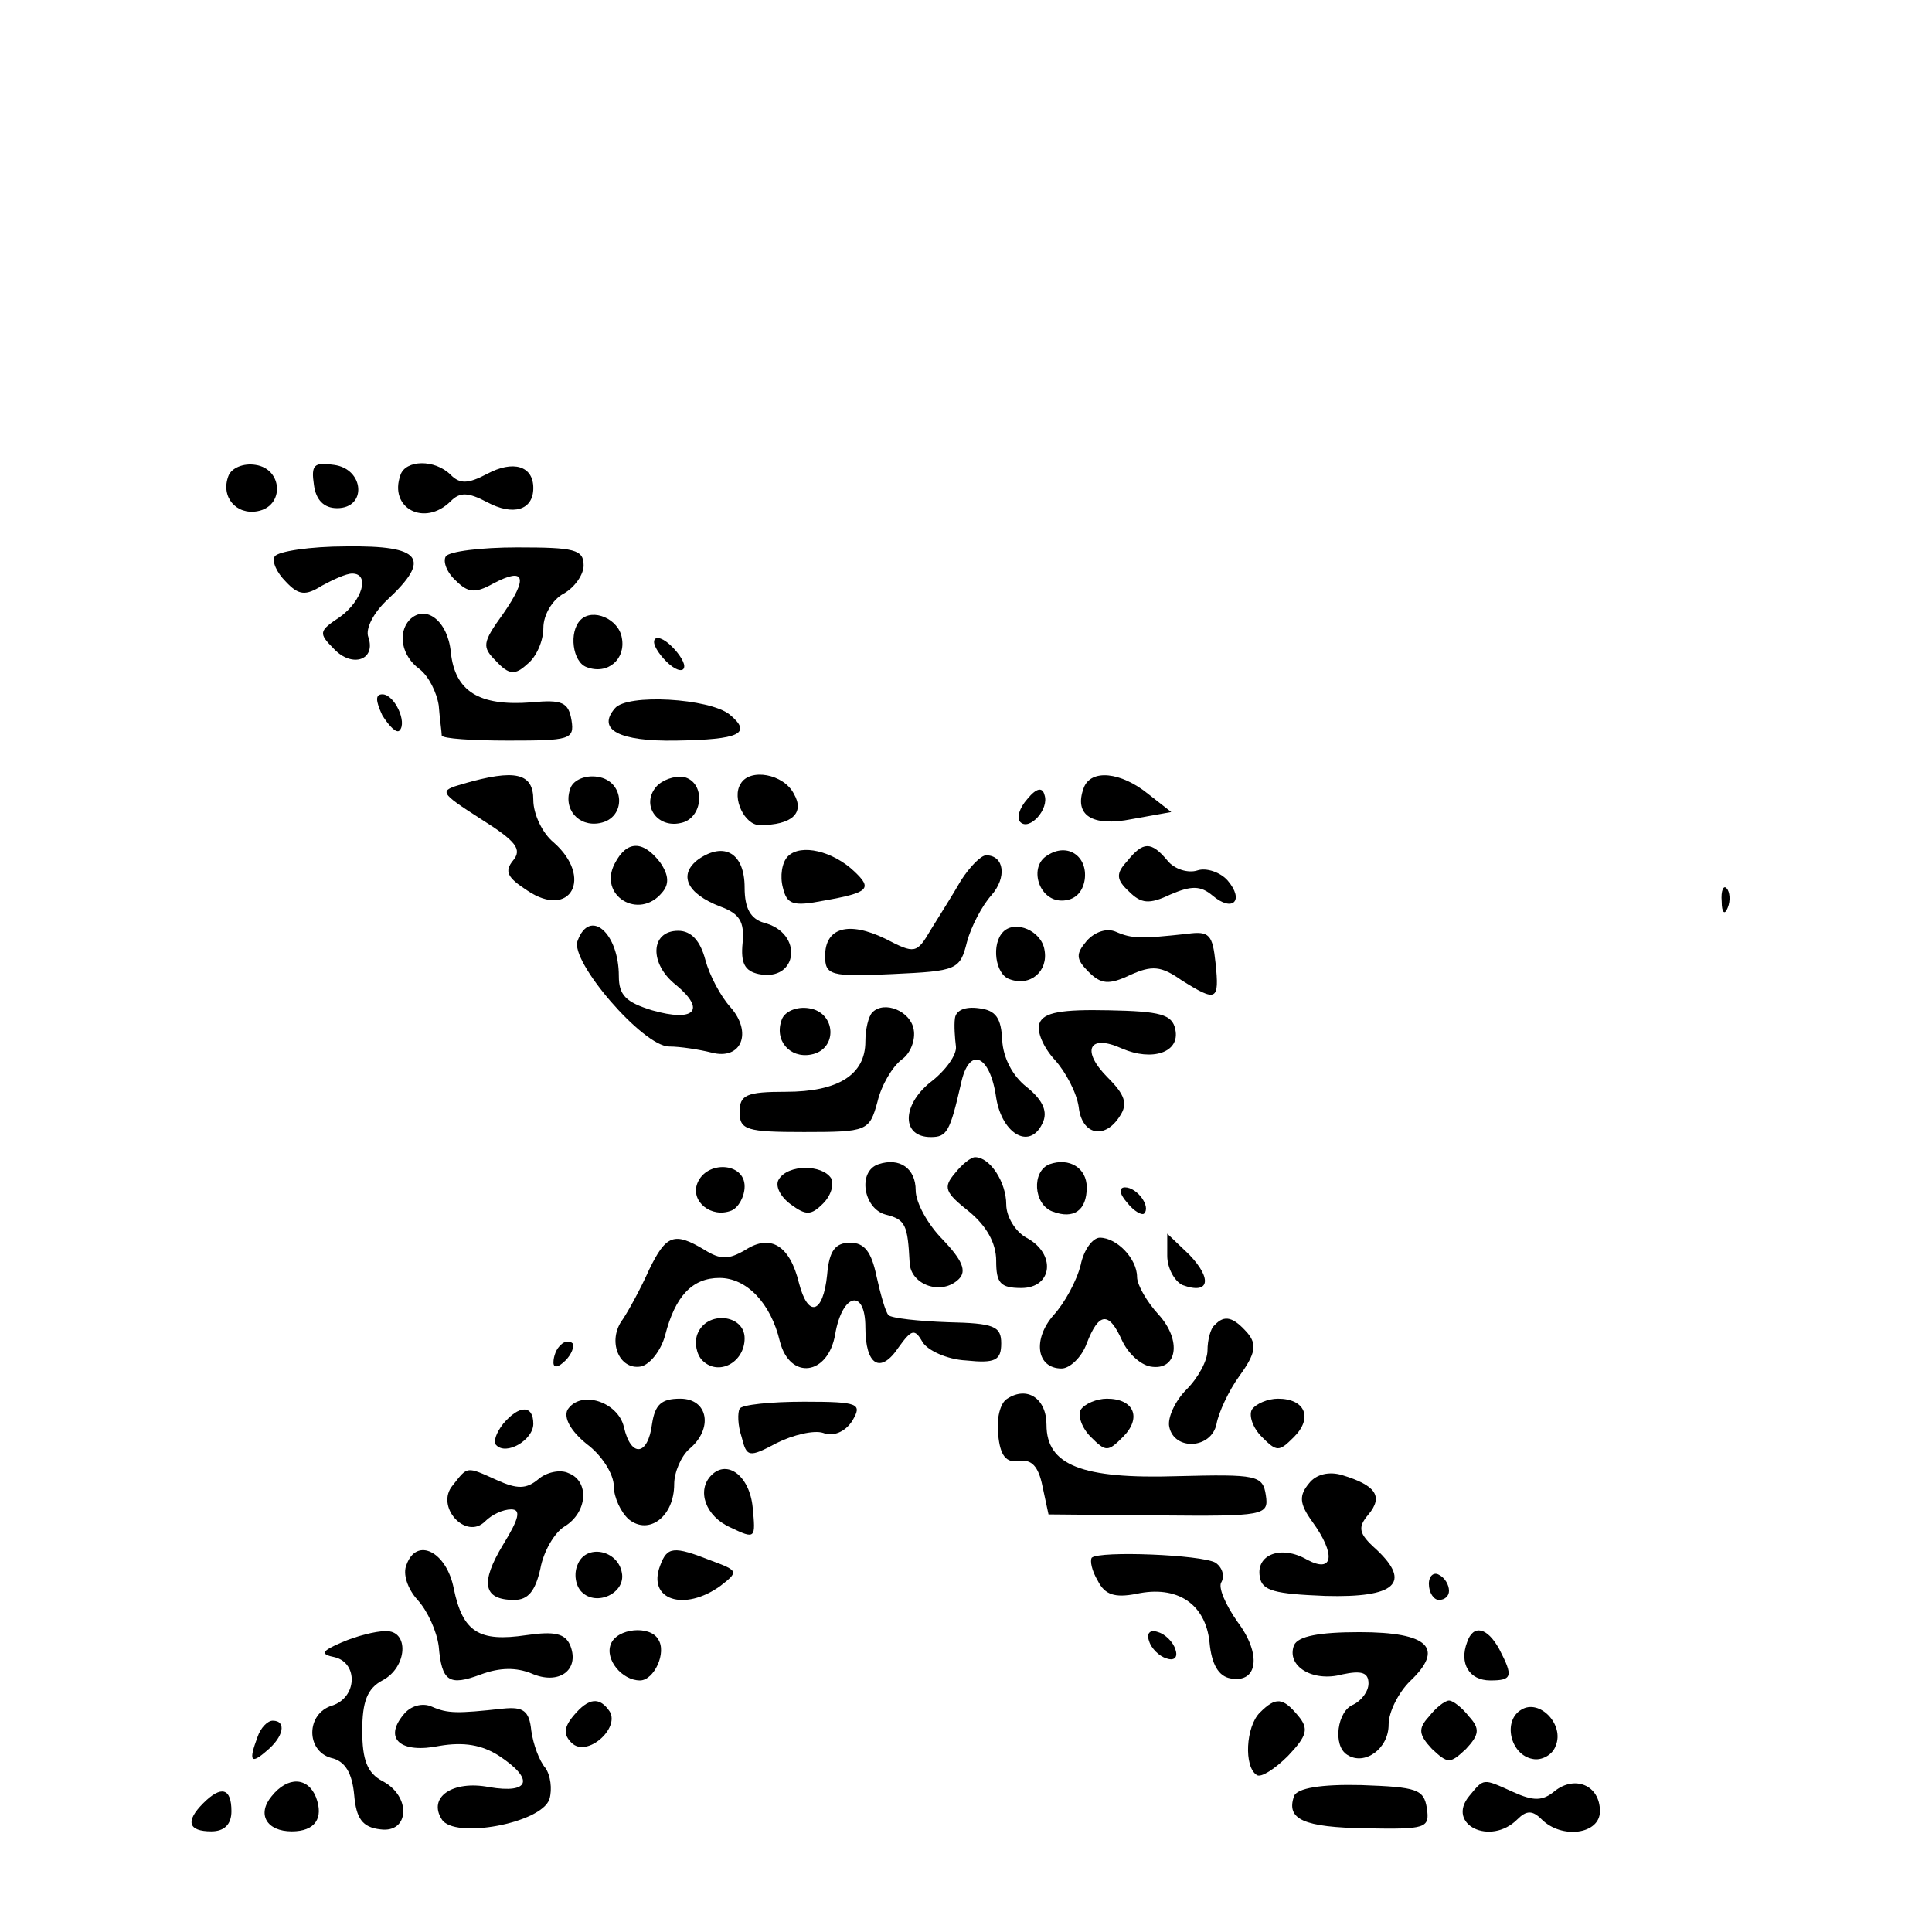 <?xml version="1.0" standalone="no"?>
<!DOCTYPE svg PUBLIC "-//W3C//DTD SVG 20010904//EN"
 "http://www.w3.org/TR/2001/REC-SVG-20010904/DTD/svg10.dtd">
<svg version="1.0" xmlns="http://www.w3.org/2000/svg"
 width="192pt" height="192pt" viewBox="0 0 192 192"
 preserveAspectRatio="xMidYMid meet">
<g transform="translate(0,192) scale(0.1,-0.1)"
fill="#000000" stroke="none">
<path d="M227 1447 c-8 -21 8 -39 29 -35 27 5 25 42 -2 46 -12 2 -24 -3 -27
-11z"/>
<path d="M312 1438 c2 -15 10 -23 23 -23 30 0 27 39 -3 43 -20 3 -23 0 -20
-20z"/>
<path d="M398 1448 c-12 -33 24 -52 50 -26 9 9 17 9 36 -1 26 -14 46 -8 46 14
0 22 -20 28 -46 14 -19 -10 -27 -10 -36 -1 -16 16 -45 15 -50 0z"/>
<path d="M273 1367 c-3 -5 2 -16 11 -25 13 -14 20 -14 36 -4 11 6 24 12 30 12
18 0 10 -27 -12 -43 -21 -14 -22 -16 -6 -32 18 -19 42 -11 34 12 -3 8 5 24 19
37 44 41 34 54 -41 53 -36 0 -68 -5 -71 -10z"/>
<path d="M443 1367 c-3 -5 1 -16 10 -24 12 -12 19 -13 37 -3 32 17 35 6 10
-30 -21 -29 -21 -33 -7 -47 13 -14 19 -14 31 -3 9 7 16 23 16 36 0 13 9 28 20
34 11 6 20 19 20 28 0 16 -9 18 -66 18 -36 0 -68 -4 -71 -9z"/>
<path d="M407 1304 c-12 -13 -8 -36 10 -49 9 -7 17 -23 19 -36 1 -13 3 -27 3
-30 1 -3 30 -5 66 -5 61 0 66 1 63 20 -3 18 -9 21 -40 18 -52 -4 -76 11 -80
50 -3 31 -25 48 -41 32z"/>
<path d="M577 1304 c-12 -12 -8 -42 6 -47 21 -8 39 8 35 29 -3 19 -29 30 -41
18z"/>
<path d="M650 1282 c0 -5 7 -15 15 -22 8 -7 15 -8 15 -2 0 5 -7 15 -15 22 -8
7 -15 8 -15 2z"/>
<path d="M380 1209 c7 -11 14 -18 17 -15 8 8 -5 36 -17 36 -7 0 -7 -6 0 -21z"/>
<path d="M611 1216 c-18 -21 4 -33 61 -32 63 1 76 7 53 26 -20 16 -102 21
-114 6z"/>
<path d="M460 1141 c-24 -7 -24 -8 18 -35 35 -22 41 -30 32 -41 -9 -11 -6 -17
14 -30 43 -29 66 13 26 48 -11 9 -20 28 -20 42 0 27 -18 31 -70 16z"/>
<path d="M567 1137 c-8 -21 8 -39 29 -35 27 5 25 42 -2 46 -12 2 -24 -3 -27
-11z"/>
<path d="M652 1138 c-15 -18 1 -41 24 -36 23 4 26 41 3 46 -9 1 -21 -3 -27
-10z"/>
<path d="M736 1141 c-9 -14 4 -41 19 -41 32 0 45 12 34 31 -10 20 -44 26 -53
10z"/>
<path d="M1077 1137 c-10 -27 8 -39 48 -31 l39 7 -23 18 c-27 22 -57 25 -64 6z"/>
<path d="M1021 1126 c-8 -9 -11 -19 -7 -23 9 -9 29 13 24 27 -2 8 -8 7 -17 -4z"/>
<path d="M611 1062 c-17 -32 24 -57 47 -29 7 8 7 17 -2 30 -17 22 -33 22 -45
-1z"/>
<path d="M694 1066 c-20 -15 -12 -34 22 -47 19 -7 24 -15 22 -36 -2 -20 2 -28
16 -31 39 -8 45 41 5 51 -13 4 -19 14 -19 35 0 34 -20 46 -46 28z"/>
<path d="M783 1069 c-6 -6 -8 -20 -5 -31 4 -17 10 -19 41 -13 45 8 48 12 30
29 -21 20 -53 28 -66 15z"/>
<path d="M1041 1070 c-19 -11 -9 -45 14 -45 13 0 21 8 23 21 3 23 -17 37 -37
24z"/>
<path d="M1120 1064 c-11 -12 -11 -18 2 -30 12 -12 20 -13 41 -3 21 9 30 9 42
-1 20 -17 32 -5 15 15 -7 8 -21 13 -30 10 -9 -3 -23 1 -30 10 -16 19 -24 19
-40 -1z"/>
<path d="M955 1045 c-8 -14 -22 -36 -30 -49 -14 -24 -16 -24 -45 -9 -37 18
-60 11 -60 -17 0 -19 5 -21 67 -18 64 3 67 4 74 32 4 15 15 36 24 46 16 18 13
40 -5 40 -5 0 -16 -11 -25 -25z"/>
<path d="M1711 1024 c0 -11 3 -14 6 -6 3 7 2 16 -1 19 -3 4 -6 -2 -5 -13z"/>
<path d="M574 985 c-8 -20 65 -105 91 -105 11 0 30 -3 42 -6 30 -8 41 20 19
45 -10 11 -21 32 -25 47 -5 19 -14 29 -27 29 -28 0 -29 -33 -2 -54 30 -25 18
-37 -24 -25 -26 8 -33 15 -33 34 0 43 -29 68 -41 35z"/>
<path d="M997 994 c-12 -12 -8 -42 6 -47 21 -8 39 8 35 29 -3 19 -29 30 -41
18z"/>
<path d="M1080 985 c-11 -13 -11 -18 2 -31 12 -12 20 -13 41 -3 22 10 31 9 51
-5 35 -22 38 -21 34 17 -3 28 -6 32 -28 29 -46 -5 -55 -5 -71 2 -9 4 -21 0
-29 -9z"/>
<path d="M777 907 c-8 -21 8 -39 29 -35 27 5 25 42 -2 46 -12 2 -24 -3 -27
-11z"/>
<path d="M867 914 c-4 -4 -7 -17 -7 -29 0 -33 -27 -50 -79 -50 -39 0 -46 -3
-46 -20 0 -18 7 -20 64 -20 63 0 65 1 73 30 4 17 15 35 24 42 9 6 14 20 12 30
-3 18 -29 29 -41 17z"/>
<path d="M949 908 c-1 -7 0 -20 1 -28 1 -8 -10 -24 -26 -36 -28 -23 -28 -54 1
-54 16 0 19 5 30 53 8 38 29 29 35 -14 6 -37 35 -53 47 -23 4 11 -2 22 -17 34
-14 11 -23 29 -24 46 -1 22 -6 30 -23 32 -14 2 -23 -2 -24 -10z"/>
<path d="M1033 903 c-3 -8 4 -24 15 -36 11 -12 22 -33 24 -47 3 -28 26 -33 41
-9 8 12 5 21 -12 38 -27 27 -19 44 14 29 30 -13 58 -4 53 19 -3 15 -15 18 -66
19 -47 1 -65 -2 -69 -13z"/>
<path d="M873 763 c-21 -7 -15 -44 7 -50 20 -5 22 -10 24 -48 1 -22 32 -33 49
-16 8 8 3 19 -16 39 -15 15 -27 37 -27 49 0 22 -16 33 -37 26z"/>
<path d="M949 754 c-12 -14 -10 -19 14 -38 17 -14 27 -31 27 -49 0 -22 4 -27
25 -27 31 0 35 34 5 50 -11 6 -20 21 -20 33 0 22 -16 47 -31 47 -4 0 -13 -7
-20 -16z"/>
<path d="M1043 763 c-18 -7 -16 -40 3 -47 21 -8 34 1 34 24 0 19 -17 30 -37
23z"/>
<path d="M693 744 c-7 -18 14 -35 34 -27 7 3 13 14 13 24 0 24 -38 26 -47 3z"/>
<path d="M774 748 c-4 -6 1 -17 12 -25 15 -11 20 -11 32 1 8 8 11 19 8 25 -9
14 -43 14 -52 -1z"/>
<path d="M1120 725 c7 -9 15 -13 17 -11 7 7 -7 26 -19 26 -6 0 -6 -6 2 -15z"/>
<path d="M645 658 c-8 -18 -20 -40 -26 -49 -16 -21 -4 -51 18 -47 9 2 20 16
24 31 10 39 27 57 54 57 27 0 51 -25 60 -63 10 -39 48 -34 55 7 7 41 30 46 30
7 0 -38 15 -47 33 -20 13 18 16 19 24 5 5 -8 24 -17 43 -18 29 -3 35 0 35 17
0 17 -7 20 -53 21 -29 1 -56 4 -59 7 -3 3 -8 21 -12 39 -5 24 -12 33 -26 33
-15 0 -21 -8 -23 -32 -4 -39 -19 -43 -28 -8 -9 37 -28 49 -53 33 -17 -10 -25
-10 -41 0 -30 18 -38 15 -55 -20z"/>
<path d="M1074 663 c-4 -16 -16 -38 -27 -50 -21 -24 -17 -53 8 -53 8 0 20 11
25 25 12 31 22 32 35 3 6 -13 18 -24 28 -26 27 -5 32 26 8 52 -11 12 -21 29
-21 37 0 18 -20 39 -37 39 -7 0 -16 -12 -19 -27z"/>
<path d="M1160 672 c0 -12 7 -25 15 -29 27 -10 30 6 7 30 l-22 21 0 -22z"/>
<path d="M693 594 c-3 -8 -1 -20 5 -26 16 -16 42 -2 42 22 0 24 -38 28 -47 4z"/>
<path d="M1207 603 c-4 -3 -7 -15 -7 -25 0 -10 -9 -27 -21 -39 -11 -11 -19
-28 -17 -37 5 -24 42 -22 47 3 2 11 12 33 23 48 16 22 17 31 8 42 -14 16 -23
19 -33 8z"/>
<path d="M557 583 c-4 -3 -7 -11 -7 -17 0 -6 5 -5 12 2 6 6 9 14 7 17 -3 3 -9
2 -12 -2z"/>
<path d="M1001 530 c-7 -4 -11 -20 -9 -36 2 -21 8 -28 21 -26 12 2 19 -5 23
-25 l6 -28 109 -1 c106 -1 110 0 107 20 -3 20 -9 21 -88 19 -95 -3 -130 11
-130 51 0 26 -19 39 -39 26z"/>
<path d="M564 519 c-4 -8 3 -21 19 -34 15 -11 27 -30 27 -42 0 -11 7 -26 15
-33 20 -16 45 3 45 35 0 12 7 28 15 35 24 20 19 50 -9 50 -19 0 -25 -6 -28
-25 -4 -32 -21 -34 -28 -3 -6 25 -43 37 -56 17z"/>
<path d="M735 520 c-2 -4 -2 -16 2 -28 5 -20 7 -21 35 -6 16 8 37 13 46 10 10
-4 22 1 29 12 10 17 7 19 -48 19 -33 0 -62 -3 -64 -7z"/>
<path d="M1074 519 c-3 -6 1 -18 10 -27 15 -15 17 -15 32 0 19 19 11 38 -16
38 -10 0 -22 -5 -26 -11z"/>
<path d="M1244 519 c-3 -6 1 -18 10 -27 15 -15 17 -15 32 0 19 19 11 38 -16
38 -10 0 -22 -5 -26 -11z"/>
<path d="M500 505 c-7 -9 -10 -18 -7 -21 10 -11 37 5 37 21 0 19 -14 19 -30 0z"/>
<path d="M450 444 c-18 -21 13 -55 32 -36 7 7 18 12 26 12 10 0 8 -9 -8 -35
-23 -38 -20 -55 11 -55 14 0 21 9 26 31 3 17 14 36 24 42 23 14 25 45 4 53 -8
4 -22 1 -30 -6 -12 -10 -21 -10 -41 -1 -31 14 -29 14 -44 -5z"/>
<path d="M707 454 c-15 -15 -6 -41 19 -52 25 -12 25 -11 22 20 -3 31 -25 48
-41 32z"/>
<path d="M1301 446 c-10 -12 -10 -20 3 -38 24 -33 21 -52 -5 -38 -26 15 -51 5
-47 -17 2 -14 15 -17 65 -19 70 -2 86 13 51 46 -18 16 -19 22 -8 35 15 18 7
29 -26 39 -13 4 -26 1 -33 -8z"/>
<path d="M404 365 c-4 -9 1 -24 11 -35 10 -11 19 -31 21 -46 3 -35 10 -40 42
-28 19 7 35 7 50 1 27 -12 48 3 39 27 -5 13 -16 15 -44 11 -47 -7 -63 3 -72
46 -7 37 -37 52 -47 24z"/>
<path d="M574 365 c-4 -9 -2 -21 4 -27 15 -15 44 -1 40 19 -4 23 -36 29 -44 8z"/>
<path d="M656 364 c-13 -34 24 -46 60 -20 18 14 18 15 -9 25 -38 15 -44 14
-51 -5z"/>
<path d="M1085 372 c-2 -3 0 -13 6 -23 7 -14 17 -17 38 -13 41 9 69 -10 73
-48 2 -22 9 -34 21 -36 27 -5 31 24 7 56 -12 17 -20 35 -16 40 3 6 1 14 -6 19
-14 8 -115 12 -123 5z"/>
<path d="M1420 346 c0 -9 5 -16 10 -16 6 0 10 4 10 9 0 6 -4 13 -10 16 -5 3
-10 -1 -10 -9z"/>
<path d="M340 288 c-21 -9 -22 -12 -7 -15 23 -6 22 -40 -3 -48 -26 -8 -26 -45
-1 -52 14 -3 21 -15 23 -37 2 -23 8 -32 26 -34 29 -4 31 33 2 48 -15 8 -20 21
-20 50 0 29 5 42 20 50 25 13 27 50 3 49 -10 0 -29 -5 -43 -11z"/>
<path d="M607 286 c-6 -15 11 -36 29 -36 14 0 27 28 18 41 -8 14 -41 11 -47
-5z"/>
<path d="M1142 289 c2 -7 10 -15 17 -17 8 -3 12 1 9 9 -2 7 -10 15 -17 17 -8
3 -12 -1 -9 -9z"/>
<path d="M1286 285 c-8 -21 19 -37 48 -29 19 4 26 2 26 -9 0 -8 -7 -17 -15
-21 -16 -6 -21 -41 -6 -50 17 -11 41 6 41 30 0 13 10 32 21 43 35 33 19 49
-50 49 -40 0 -61 -4 -65 -13z"/>
<path d="M1458 288 c-8 -21 2 -38 23 -38 22 0 23 4 9 31 -12 22 -26 25 -32 7z"/>
<path d="M401 216 c-20 -24 -3 -39 36 -31 24 4 42 1 59 -10 35 -23 31 -38 -10
-31 -36 7 -61 -10 -47 -32 12 -20 99 -4 107 20 3 10 1 24 -4 31 -6 7 -12 23
-14 37 -2 20 -8 24 -28 22 -46 -5 -55 -5 -71 2 -9 4 -21 1 -28 -8z"/>
<path d="M570 215 c-10 -12 -10 -19 -2 -27 15 -15 48 14 38 31 -10 15 -21 14
-36 -4z"/>
<path d="M1252 218 c-14 -14 -16 -54 -3 -62 4 -3 18 6 31 19 19 20 21 27 10
40 -15 18 -22 19 -38 3z"/>
<path d="M1420 214 c-11 -12 -10 -18 3 -32 16 -15 18 -15 34 0 13 14 14 20 3
32 -7 9 -16 16 -20 16 -4 0 -13 -7 -20 -16z"/>
<path d="M1512 221 c-19 -11 -11 -45 11 -49 9 -2 20 4 23 13 9 21 -16 47 -34
36z"/>
<path d="M256 194 c-9 -24 -7 -28 9 -14 17 14 20 30 6 30 -5 0 -12 -7 -15 -16z"/>
<path d="M270 135 c-15 -18 -5 -35 20 -35 23 0 32 13 24 34 -8 20 -28 21 -44
1z"/>
<path d="M1286 135 c-8 -23 9 -31 72 -32 59 -1 63 0 60 20 -3 19 -10 21 -65
23 -40 1 -64 -3 -67 -11z"/>
<path d="M1460 135 c-23 -28 21 -50 48 -23 9 9 15 9 24 0 20 -20 58 -15 58 8
0 26 -25 36 -45 20 -12 -10 -21 -10 -41 -1 -31 14 -29 14 -44 -4z"/>
<path d="M202 128 c-18 -18 -15 -28 8 -28 13 0 20 7 20 20 0 23 -10 26 -28 8z"/>
</g>
</svg>
